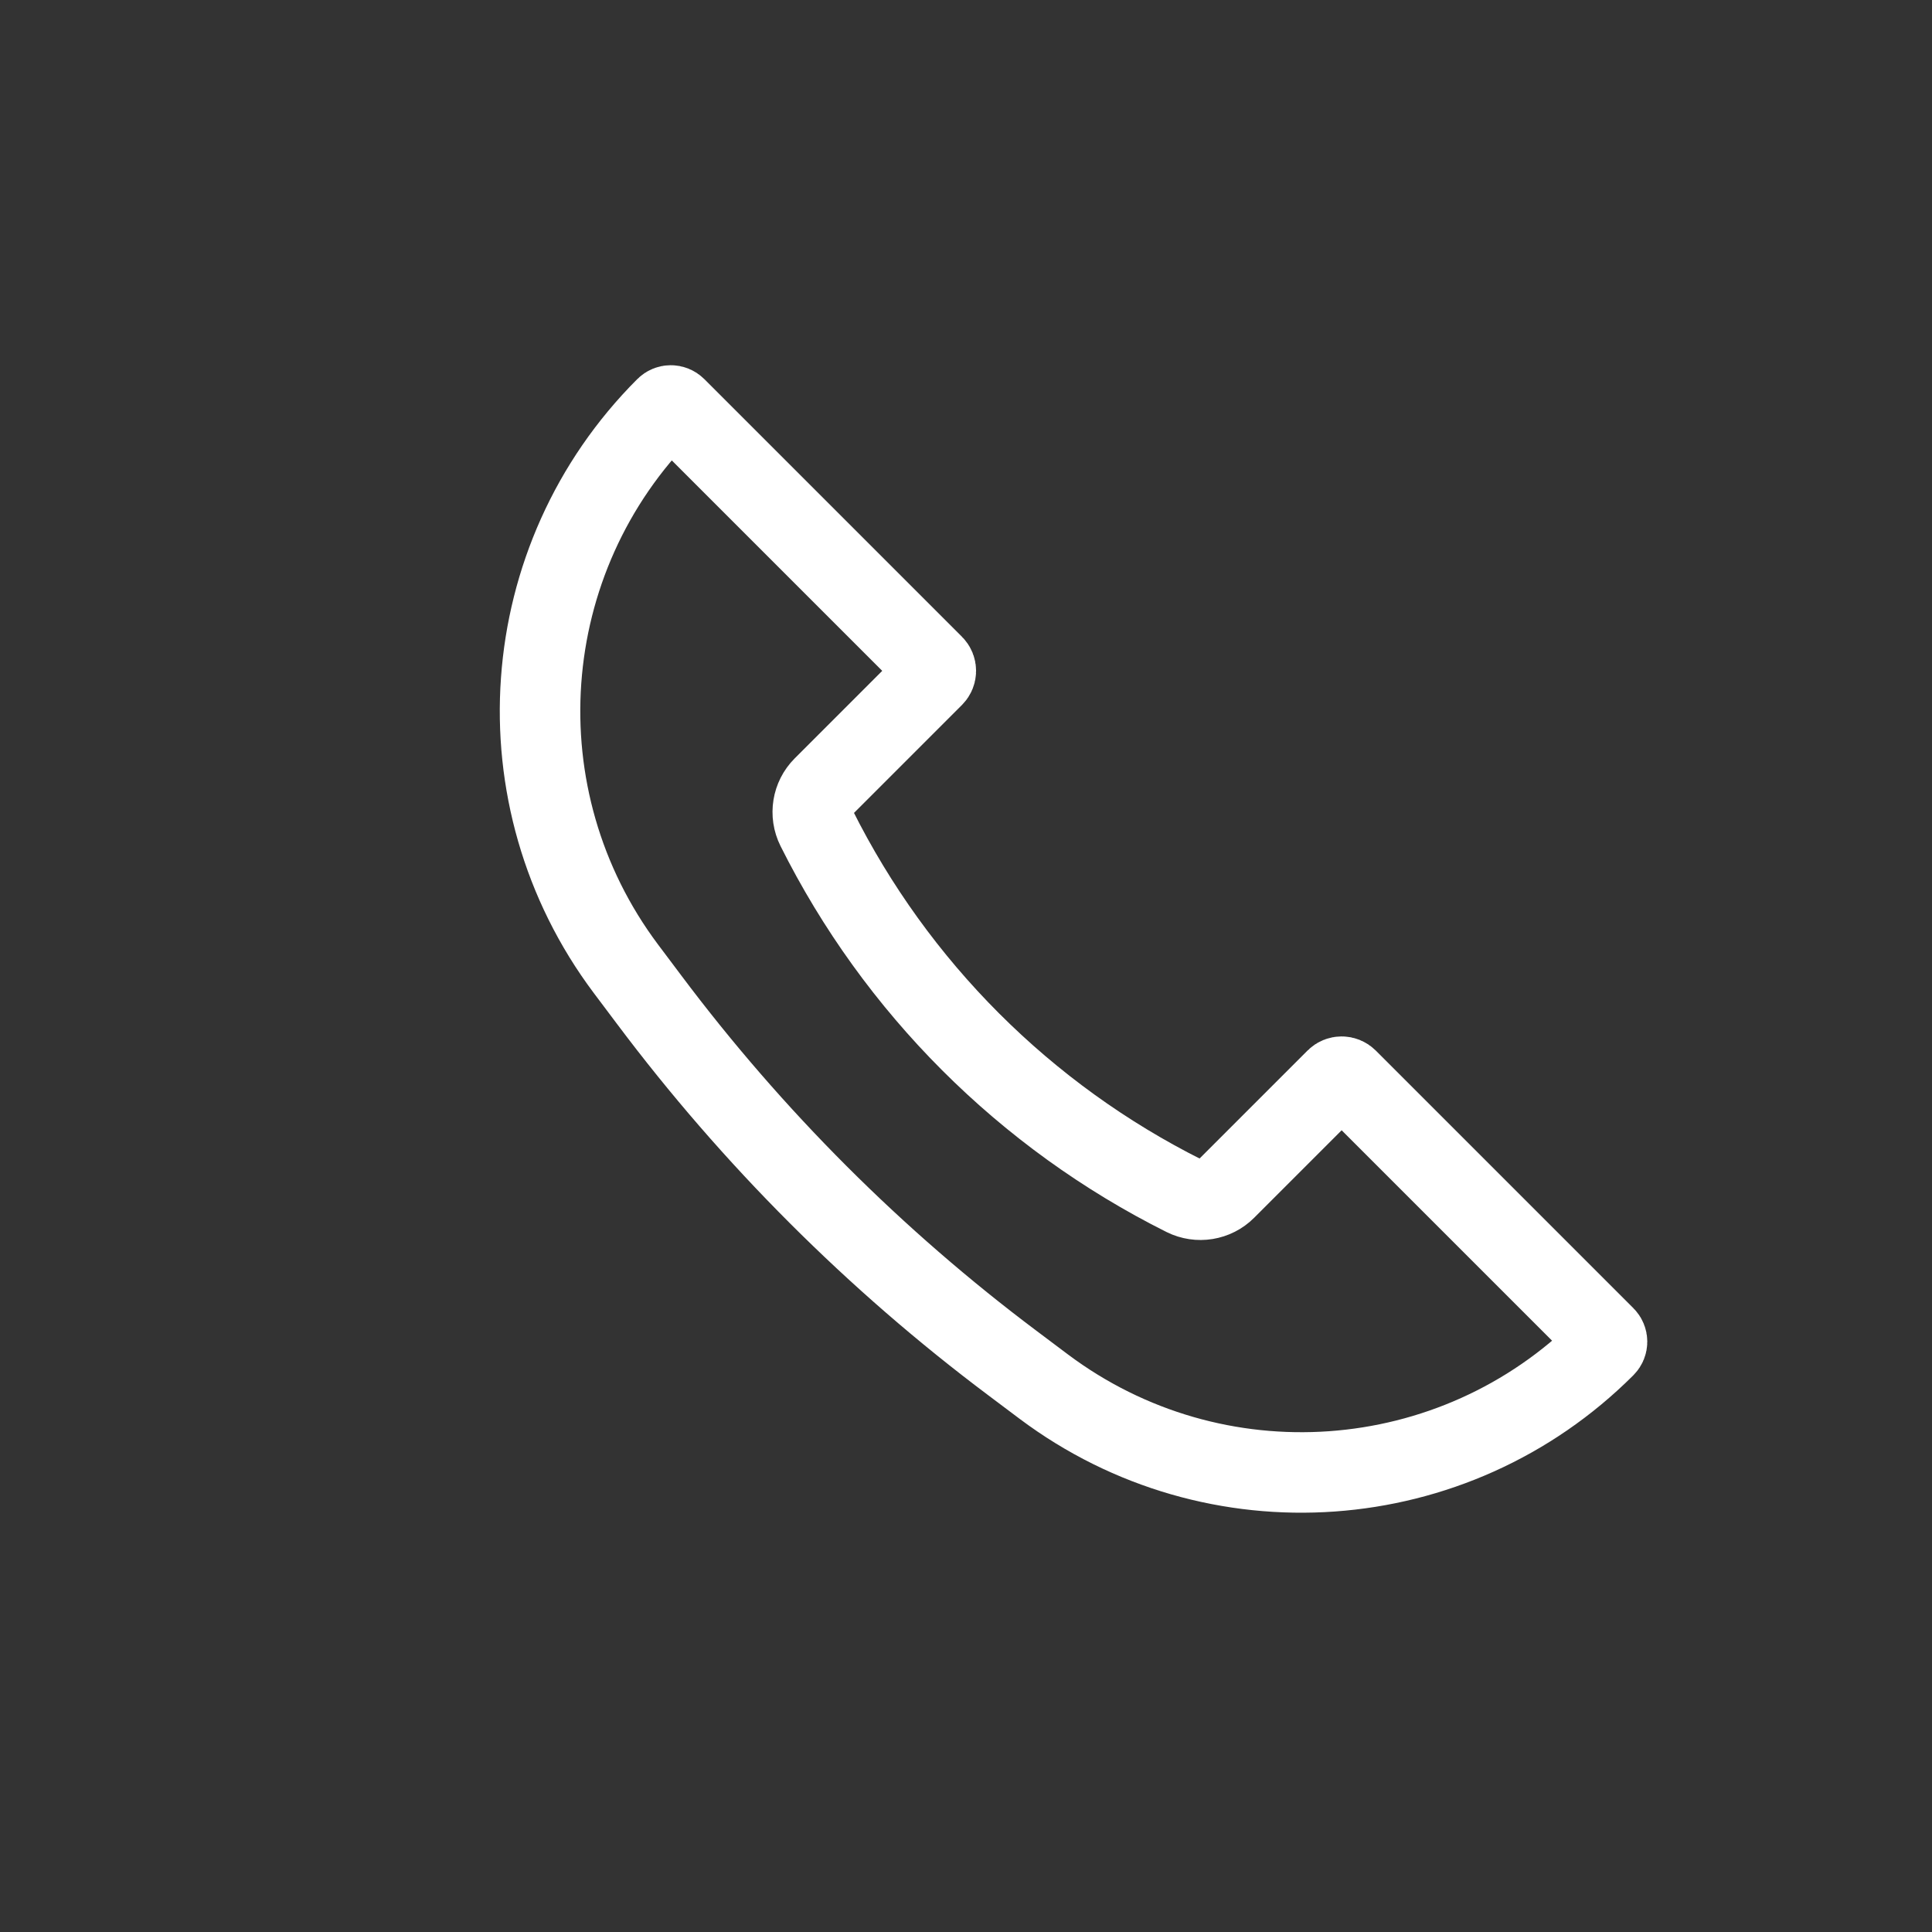 <svg xmlns="http://www.w3.org/2000/svg" fill="none" viewBox="0 0 24 24" height="24" width="24">
<rect x="0" y="0" width="24" height="24" fill="#333333" stroke="none"/>
<path stroke="white" d="M16.737 13.404L19.937 16.604C19.972 16.639 19.972 16.695 19.937 16.73C18.061 18.606 15.09 18.817 12.966 17.225L12.58 16.935C10.869 15.652 9.348 14.131 8.065 12.42L7.775 12.034C6.183 9.91 6.394 6.939 8.27 5.063C8.305 5.028 8.361 5.028 8.396 5.063L11.596 8.263C11.635 8.302 11.635 8.365 11.596 8.404L10.226 9.774C10.091 9.909 10.058 10.115 10.143 10.286C11.132 12.264 12.736 13.868 14.714 14.857C14.885 14.942 15.091 14.909 15.226 14.774L16.596 13.404C16.635 13.365 16.698 13.365 16.737 13.404Z"></path>
</svg>
